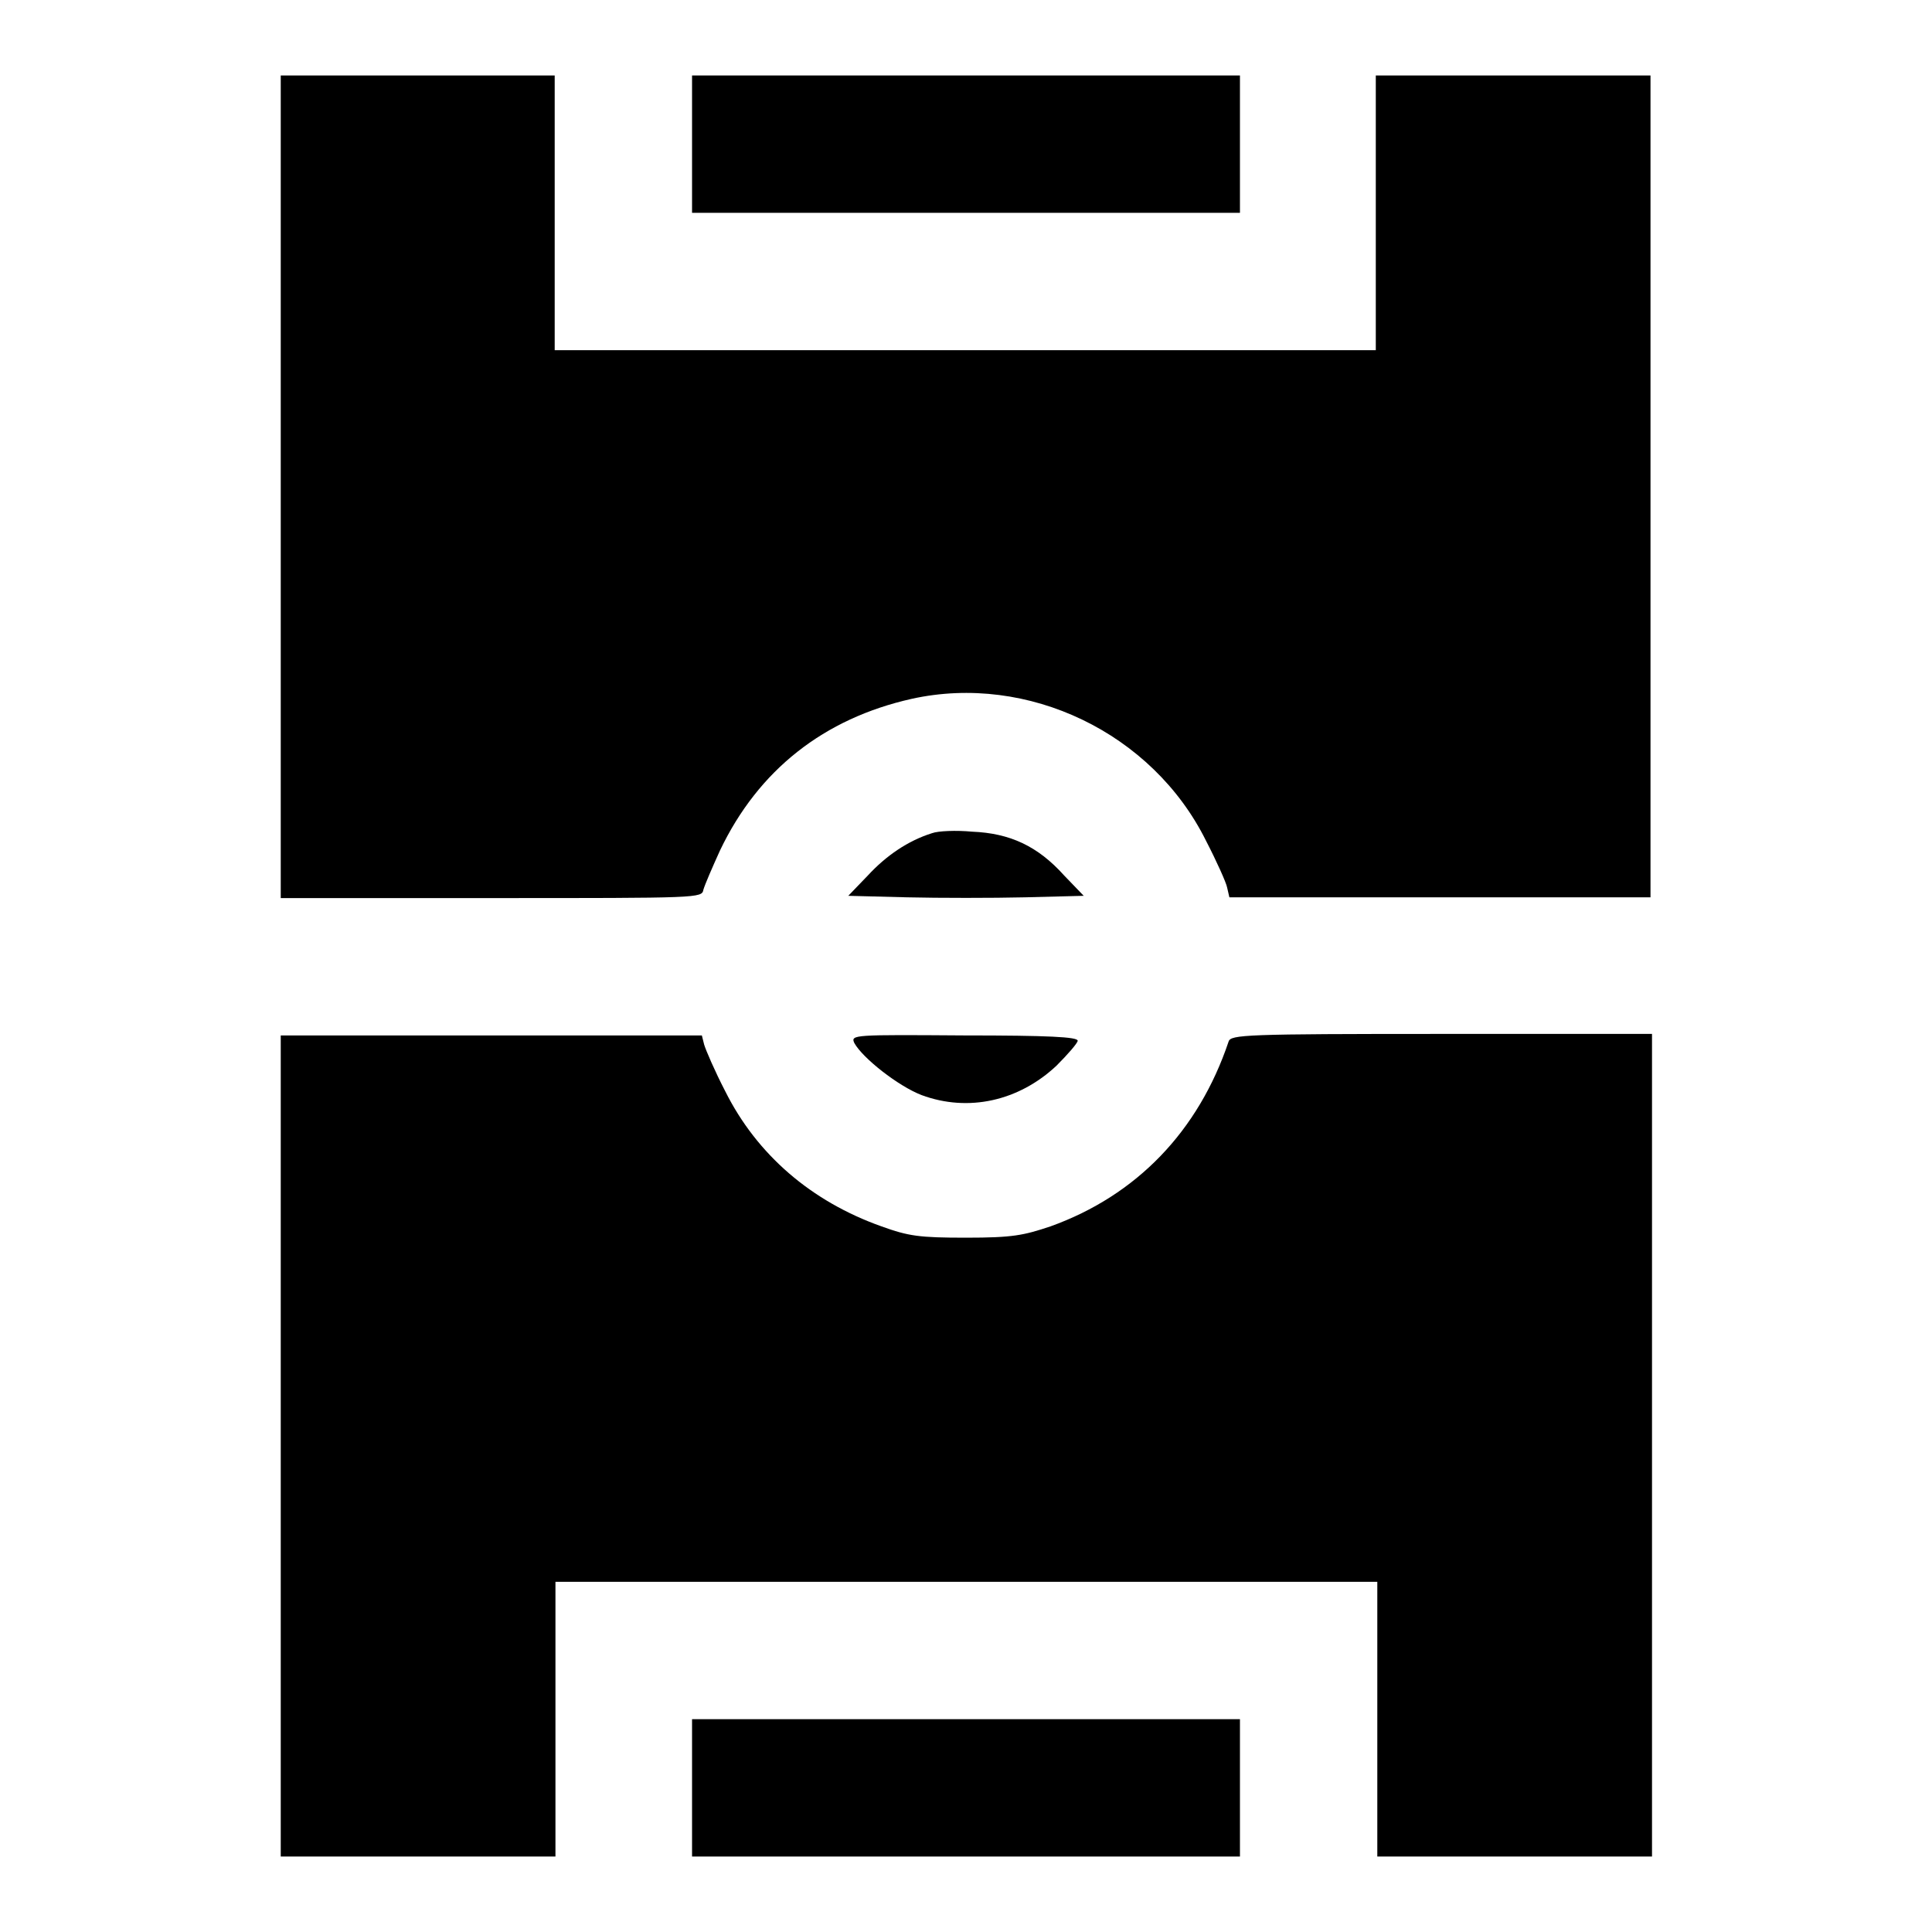 <?xml version="1.0" encoding="utf-8"?>
<!-- Svg Vector Icons : http://www.onlinewebfonts.com/icon -->
<!DOCTYPE svg PUBLIC "-//W3C//DTD SVG 1.1//EN" "http://www.w3.org/Graphics/SVG/1.1/DTD/svg11.dtd">
<svg version="1.1" xmlns="http://www.w3.org/2000/svg" xmlns:xlink="http://www.w3.org/1999/xlink" x="0px" y="0px" viewBox="0 0 256 256" enable-background="new 0 0 256 256" xml:space="preserve">
<g><g><g><path fill="#000000" d="M37.2,64.5v54.5h27.9c27.6,0,27.9,0,28.1-1.1c0.2-0.7,1.2-3,2.2-5.2c5.1-10.7,13.8-17.5,25.4-20.1c15.4-3.4,31.9,4.5,39,18.8c1.4,2.7,2.7,5.6,2.8,6.2l0.3,1.3h27.9h27.9V64.5V10h-18.2h-18.2v18.2v18.2H128H73.5V28.2V10H55.4H37.2L37.2,64.5L37.2,64.5z"/><path fill="#000000" d="M91.7,19.1v9.1H128h36.3v-9.1V10H128H91.7V19.1z"/><path fill="#000000" d="M123.5,110.4c-3.2,1-6.1,3-8.5,5.6l-2.6,2.7l7.8,0.2c4.3,0.1,11.3,0.1,15.6,0l7.8-0.2l-2.6-2.7c-3.5-3.9-7.2-5.6-12.2-5.8C126.7,110,124.3,110.1,123.5,110.4z"/><path fill="#000000" d="M37.2,191.5V246h18.2h18.2v-18.2v-18.2H128h54.5v18.2V246h18.2h18.2v-54.5v-54.5H191c-26,0-27.9,0.1-28.2,1c-4,11.9-12.2,20.4-23.6,24.5c-3.6,1.2-5,1.5-11.2,1.5c-6.2,0-7.6-0.2-11.2-1.5c-9.3-3.3-16.5-9.5-20.7-17.9c-1.4-2.7-2.6-5.5-2.8-6.2l-0.3-1.2H65.1H37.2V191.5z"/><path fill="#000000" d="M113.2,138.2c1.1,2,5.8,5.7,8.9,6.9c6.2,2.3,12.9,0.8,17.9-3.9c1.5-1.5,2.8-3,2.8-3.3c0-0.5-3.9-0.7-15-0.7C113.1,137.1,112.7,137.1,113.2,138.2z"/><path fill="#000000" d="M91.7,236.9v9.1H128h36.3v-9.1v-9.1H128H91.7V236.9z"/></g></g></g>
</svg>